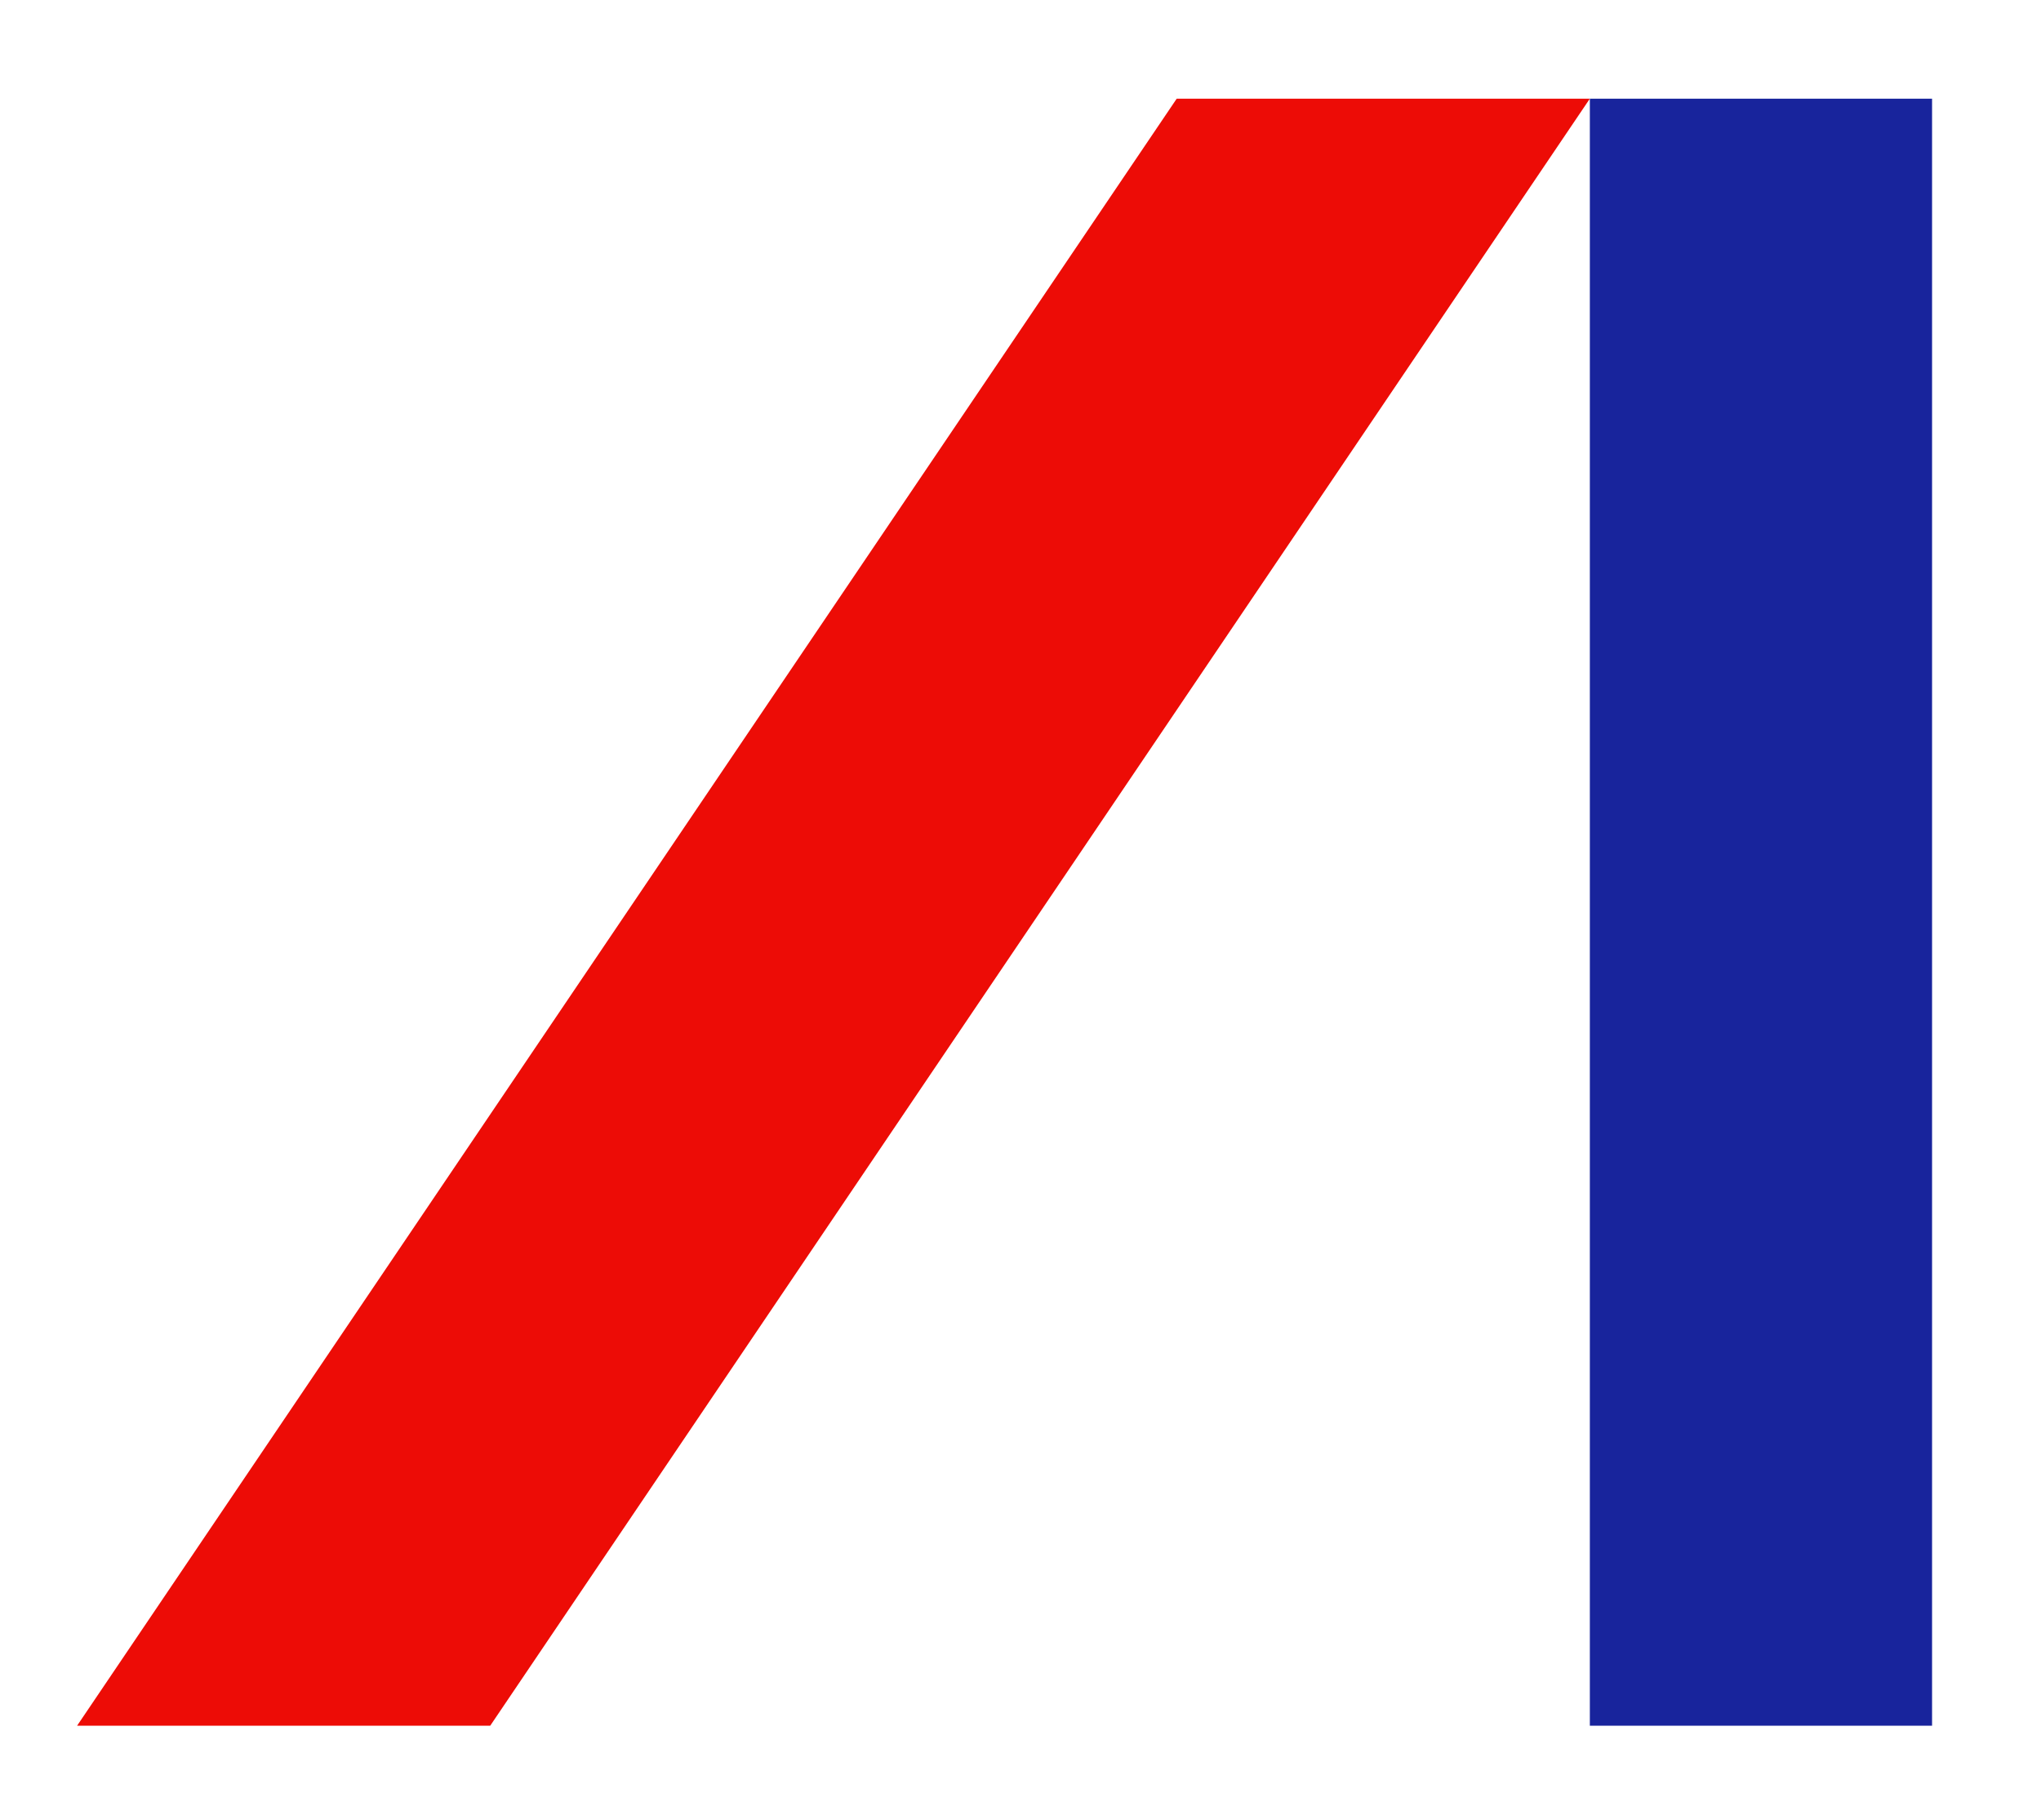 <?xml version="1.0" encoding="utf-8"?>
<!-- Generator: Adobe Illustrator 26.0.3, SVG Export Plug-In . SVG Version: 6.00 Build 0)  -->
<svg version="1.1" id="Layer_1" xmlns="http://www.w3.org/2000/svg" xmlns:xlink="http://www.w3.org/1999/xlink" x="0px" y="0px"
	 viewBox="0 0 198.6 177.1" style="enable-background:new 0 0 198.6 177.1;" xml:space="preserve">
<style type="text/css">
	.st0{fill:none;}
	.st1{clip-path:url(#SVGID_00000055670294237966087800000013135747828351325886_);fill:#18249C;}
	.st2{clip-path:url(#SVGID_00000055670294237966087800000013135747828351325886_);fill:#ED0C06;}
</style>
<rect x="76" y="73.7" class="st0" width="226.1" height="226.9"/>
<g>
	<g>
		<defs>
			<rect id="SVGID_1_" x="-38" y="9.6" width="226.1" height="226.9"/>
		</defs>
		<clipPath id="SVGID_00000171689357700015797980000006976437105125864876_">
			<use xlink:href="#SVGID_1_"  style="overflow:visible;"/>
		</clipPath>
		
			<rect x="154.7" y="9.6" style="clip-path:url(#SVGID_00000171689357700015797980000006976437105125864876_);fill:#18249C;" width="33.3" height="158.3"/>
		<polygon style="clip-path:url(#SVGID_00000171689357700015797980000006976437105125864876_);fill:#ED0C06;" points="47.7,167.9 
			154.7,9.6 114.5,9.6 7.5,167.9 		"/>
	</g>
</g>
</svg>
